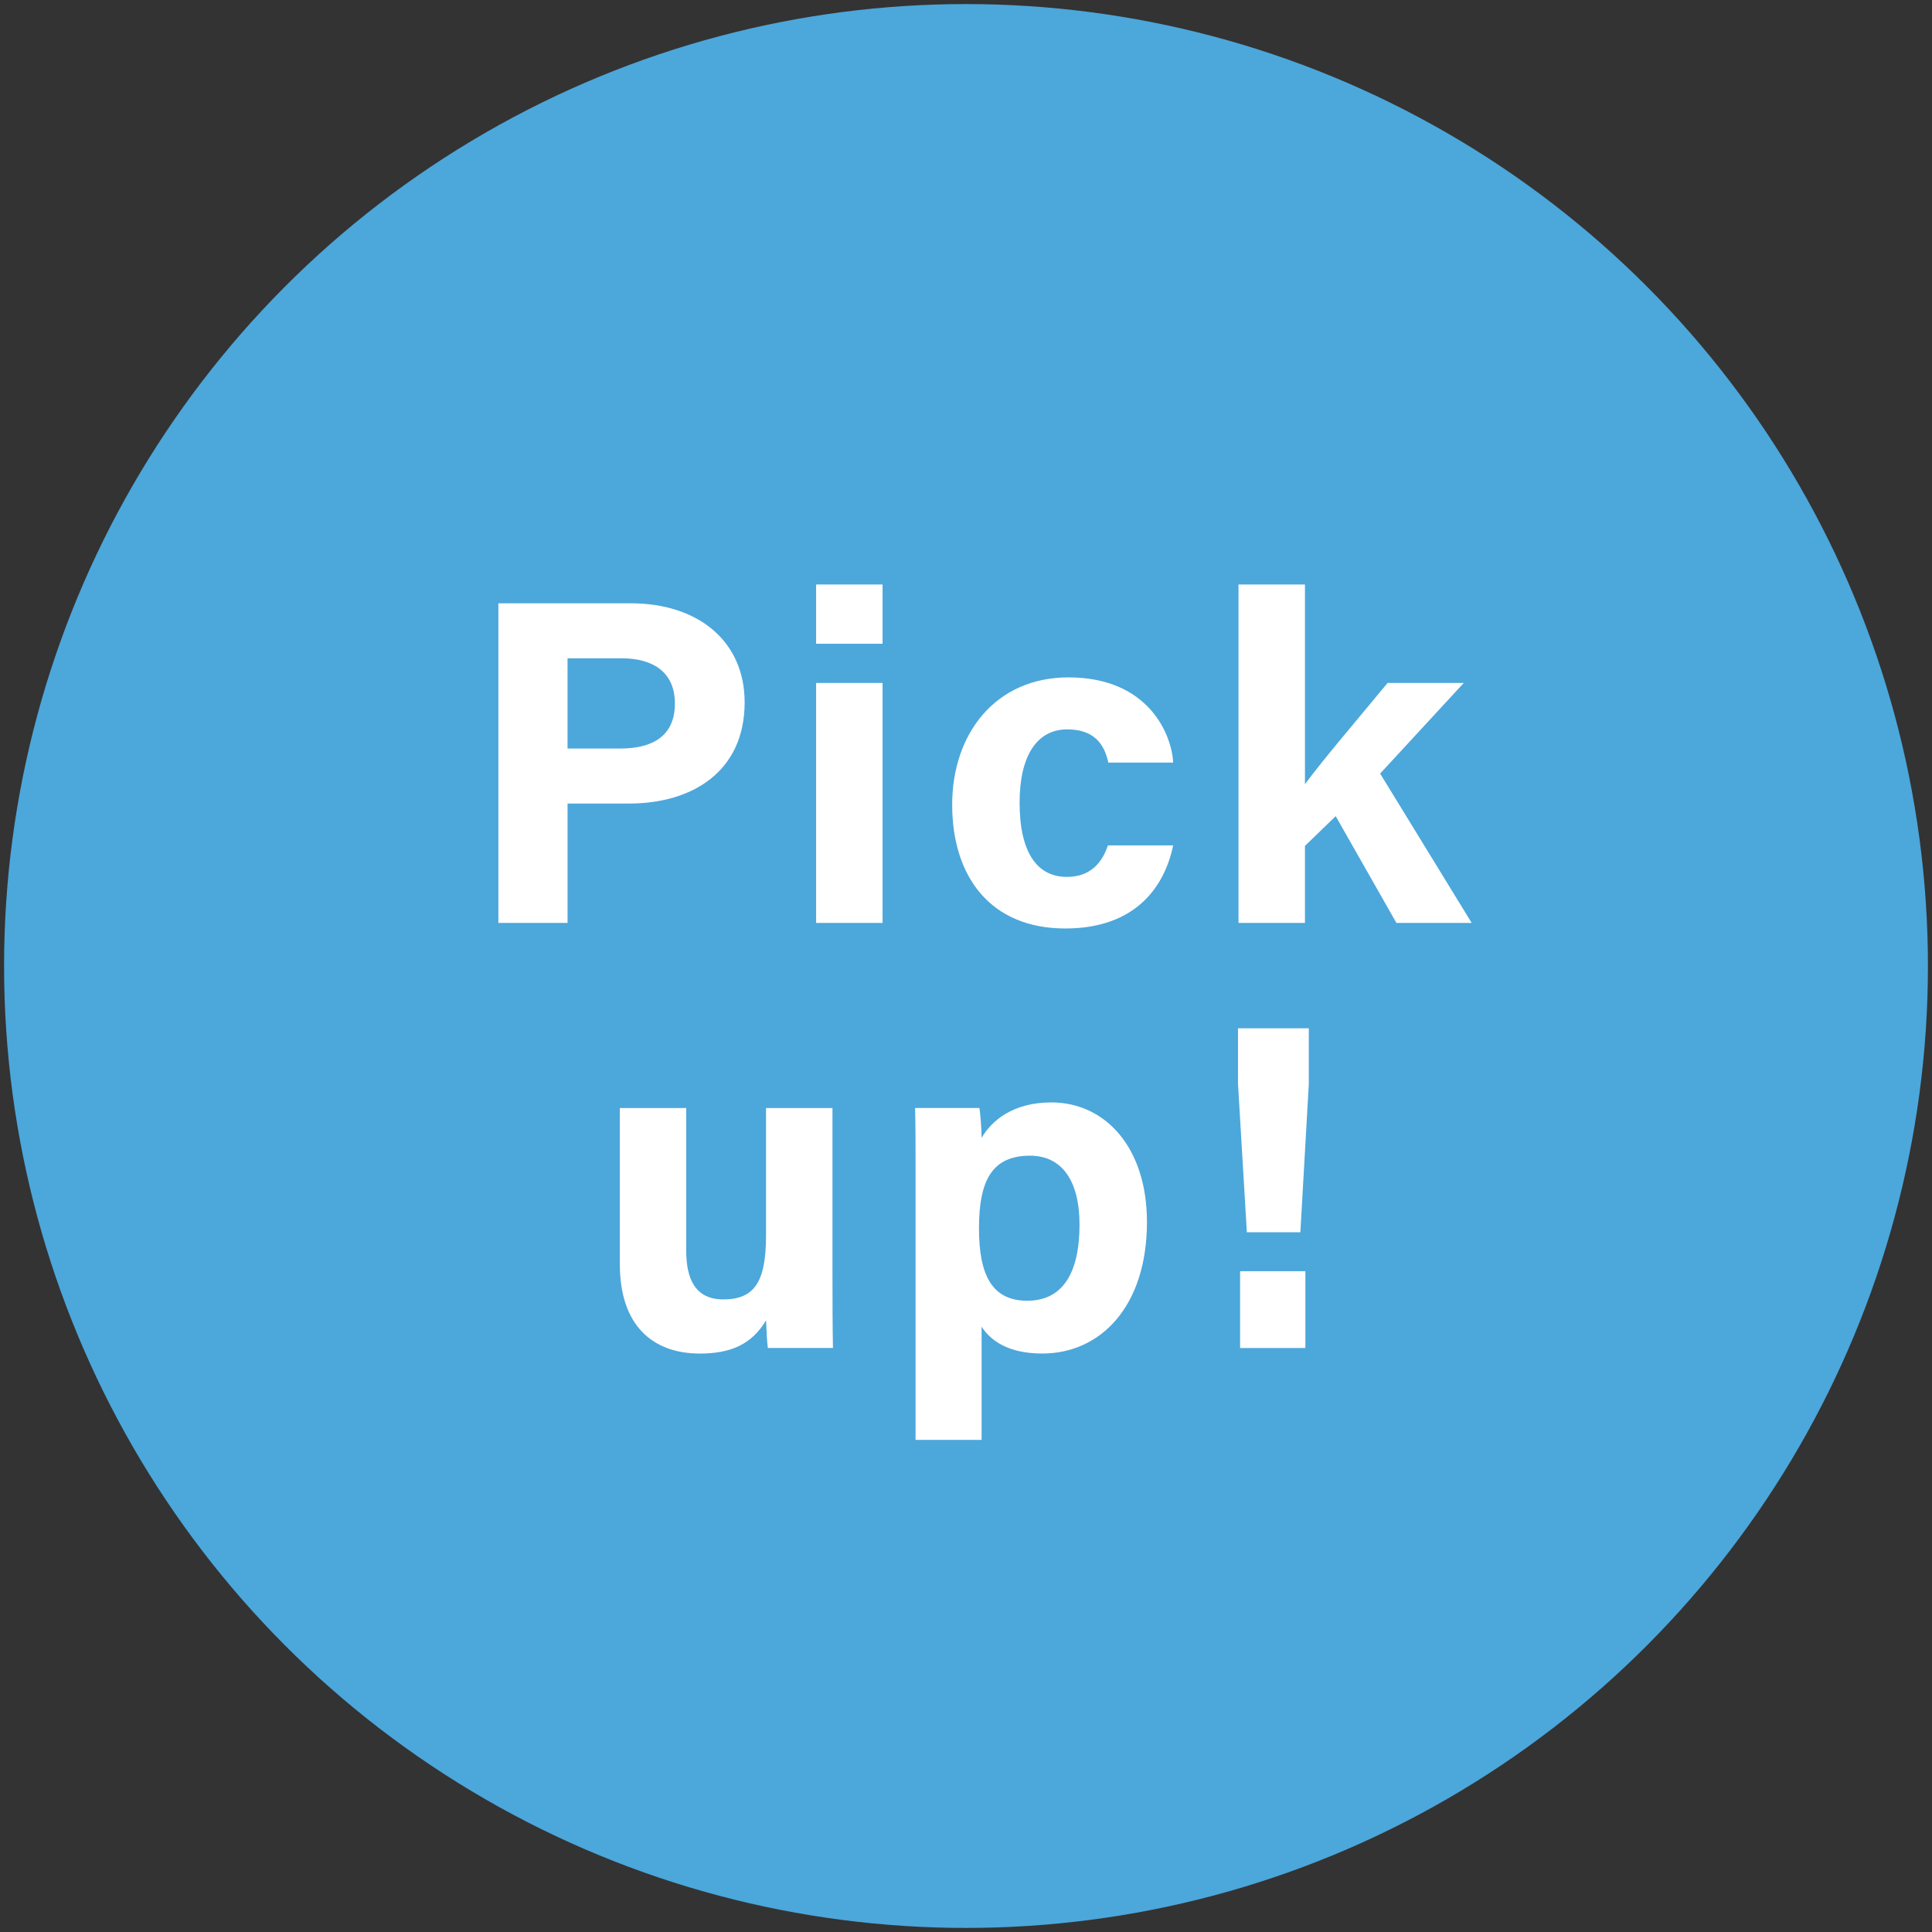 <?xml version="1.0" encoding="UTF-8"?>
<svg id="_レイヤー_1" data-name="レイヤー_1" xmlns="http://www.w3.org/2000/svg" version="1.1" viewBox="0 0 150 150">
  <rect x="0" y="0" width="150" height="150" fill="#333333" stroke="none"/>
  <!-- Generator: Adobe Illustrator 29.3.1, SVG Export Plug-In . SVG Version: 2.1.0 Build 151)  -->
  <defs>
    <style>
      .st0 {
        fill: #fff;
      }

      .st1 {
        fill: #4ca7db;
      }
    </style>
  </defs>
  <circle class="st1" cx="75" cy="75" r="74.684"/>
  <g>
    <path class="st0" d="M38.694,46.839h10.267c5.273,0,8.853,2.967,8.853,7.685,0,5.391-4.083,7.864-8.978,7.864h-4.771v9.268h-5.371v-24.816ZM44.065,58.116h4.095c2.483,0,4.238-.956,4.238-3.489,0-2.56-1.852-3.517-4.126-3.517h-4.208v7.006Z"/>
    <path class="st0" d="M63.363,45.38h5.159v4.601h-5.159v-4.601ZM63.363,53.024h5.159v18.631h-5.159v-18.631Z"/>
    <path class="st0" d="M91.084,65.635c-.642,3.104-2.825,6.452-8.377,6.452-5.798,0-8.78-4.013-8.78-9.612,0-5.502,3.356-9.883,9.028-9.883,6.283,0,8.028,4.507,8.13,6.615h-5.036c-.318-1.517-1.179-2.578-3.193-2.578-2.358,0-3.694,2.067-3.694,5.679,0,3.967,1.414,5.774,3.672,5.774,1.772,0,2.722-1.046,3.183-2.447h5.068Z"/>
    <path class="st0" d="M101.317,60.885c1.371-1.859,3.843-4.752,6.414-7.861h5.916l-6.494,7.036,7.108,11.595h-5.844l-4.714-8.289-2.386,2.309v5.979h-5.159v-26.275h5.159v15.505Z"/>
    <path class="st0" d="M64.634,99.242c0,1.795.004,3.748.036,5.414h-5.055c-.072-.5-.108-1.498-.14-2.149-1.104,1.87-2.75,2.582-5.13,2.582-3.795,0-6.22-2.307-6.22-6.927v-12.136h5.154v11.102c0,2.058.638,3.757,2.87,3.757,2.352,0,3.325-1.253,3.325-4.943v-9.916h5.159v13.218Z"/>
    <path class="st0" d="M76.211,103.006v8.785h-5.127v-21.276c0-1.507,0-2.996-.036-4.491h4.996c.072.494.167,1.637.167,2.32.799-1.367,2.462-2.752,5.417-2.752,4.184,0,7.421,3.5,7.421,9.28,0,6.574-3.614,10.216-8.128,10.216-2.629,0-4-.992-4.709-2.082ZM83.813,95.07c0-3.415-1.382-5.342-3.836-5.342-2.929,0-3.969,1.88-3.969,5.635,0,3.556.96,5.625,3.749,5.625,2.729,0,4.057-2.122,4.057-5.917Z"/>
    <path class="st0" d="M96.805,95.673l-.687-11.53v-4.305h5.497v4.336l-.655,11.498h-4.155ZM96.281,104.66v-5.963h5.068v5.963h-5.068Z"/>
  </g>
</svg>
